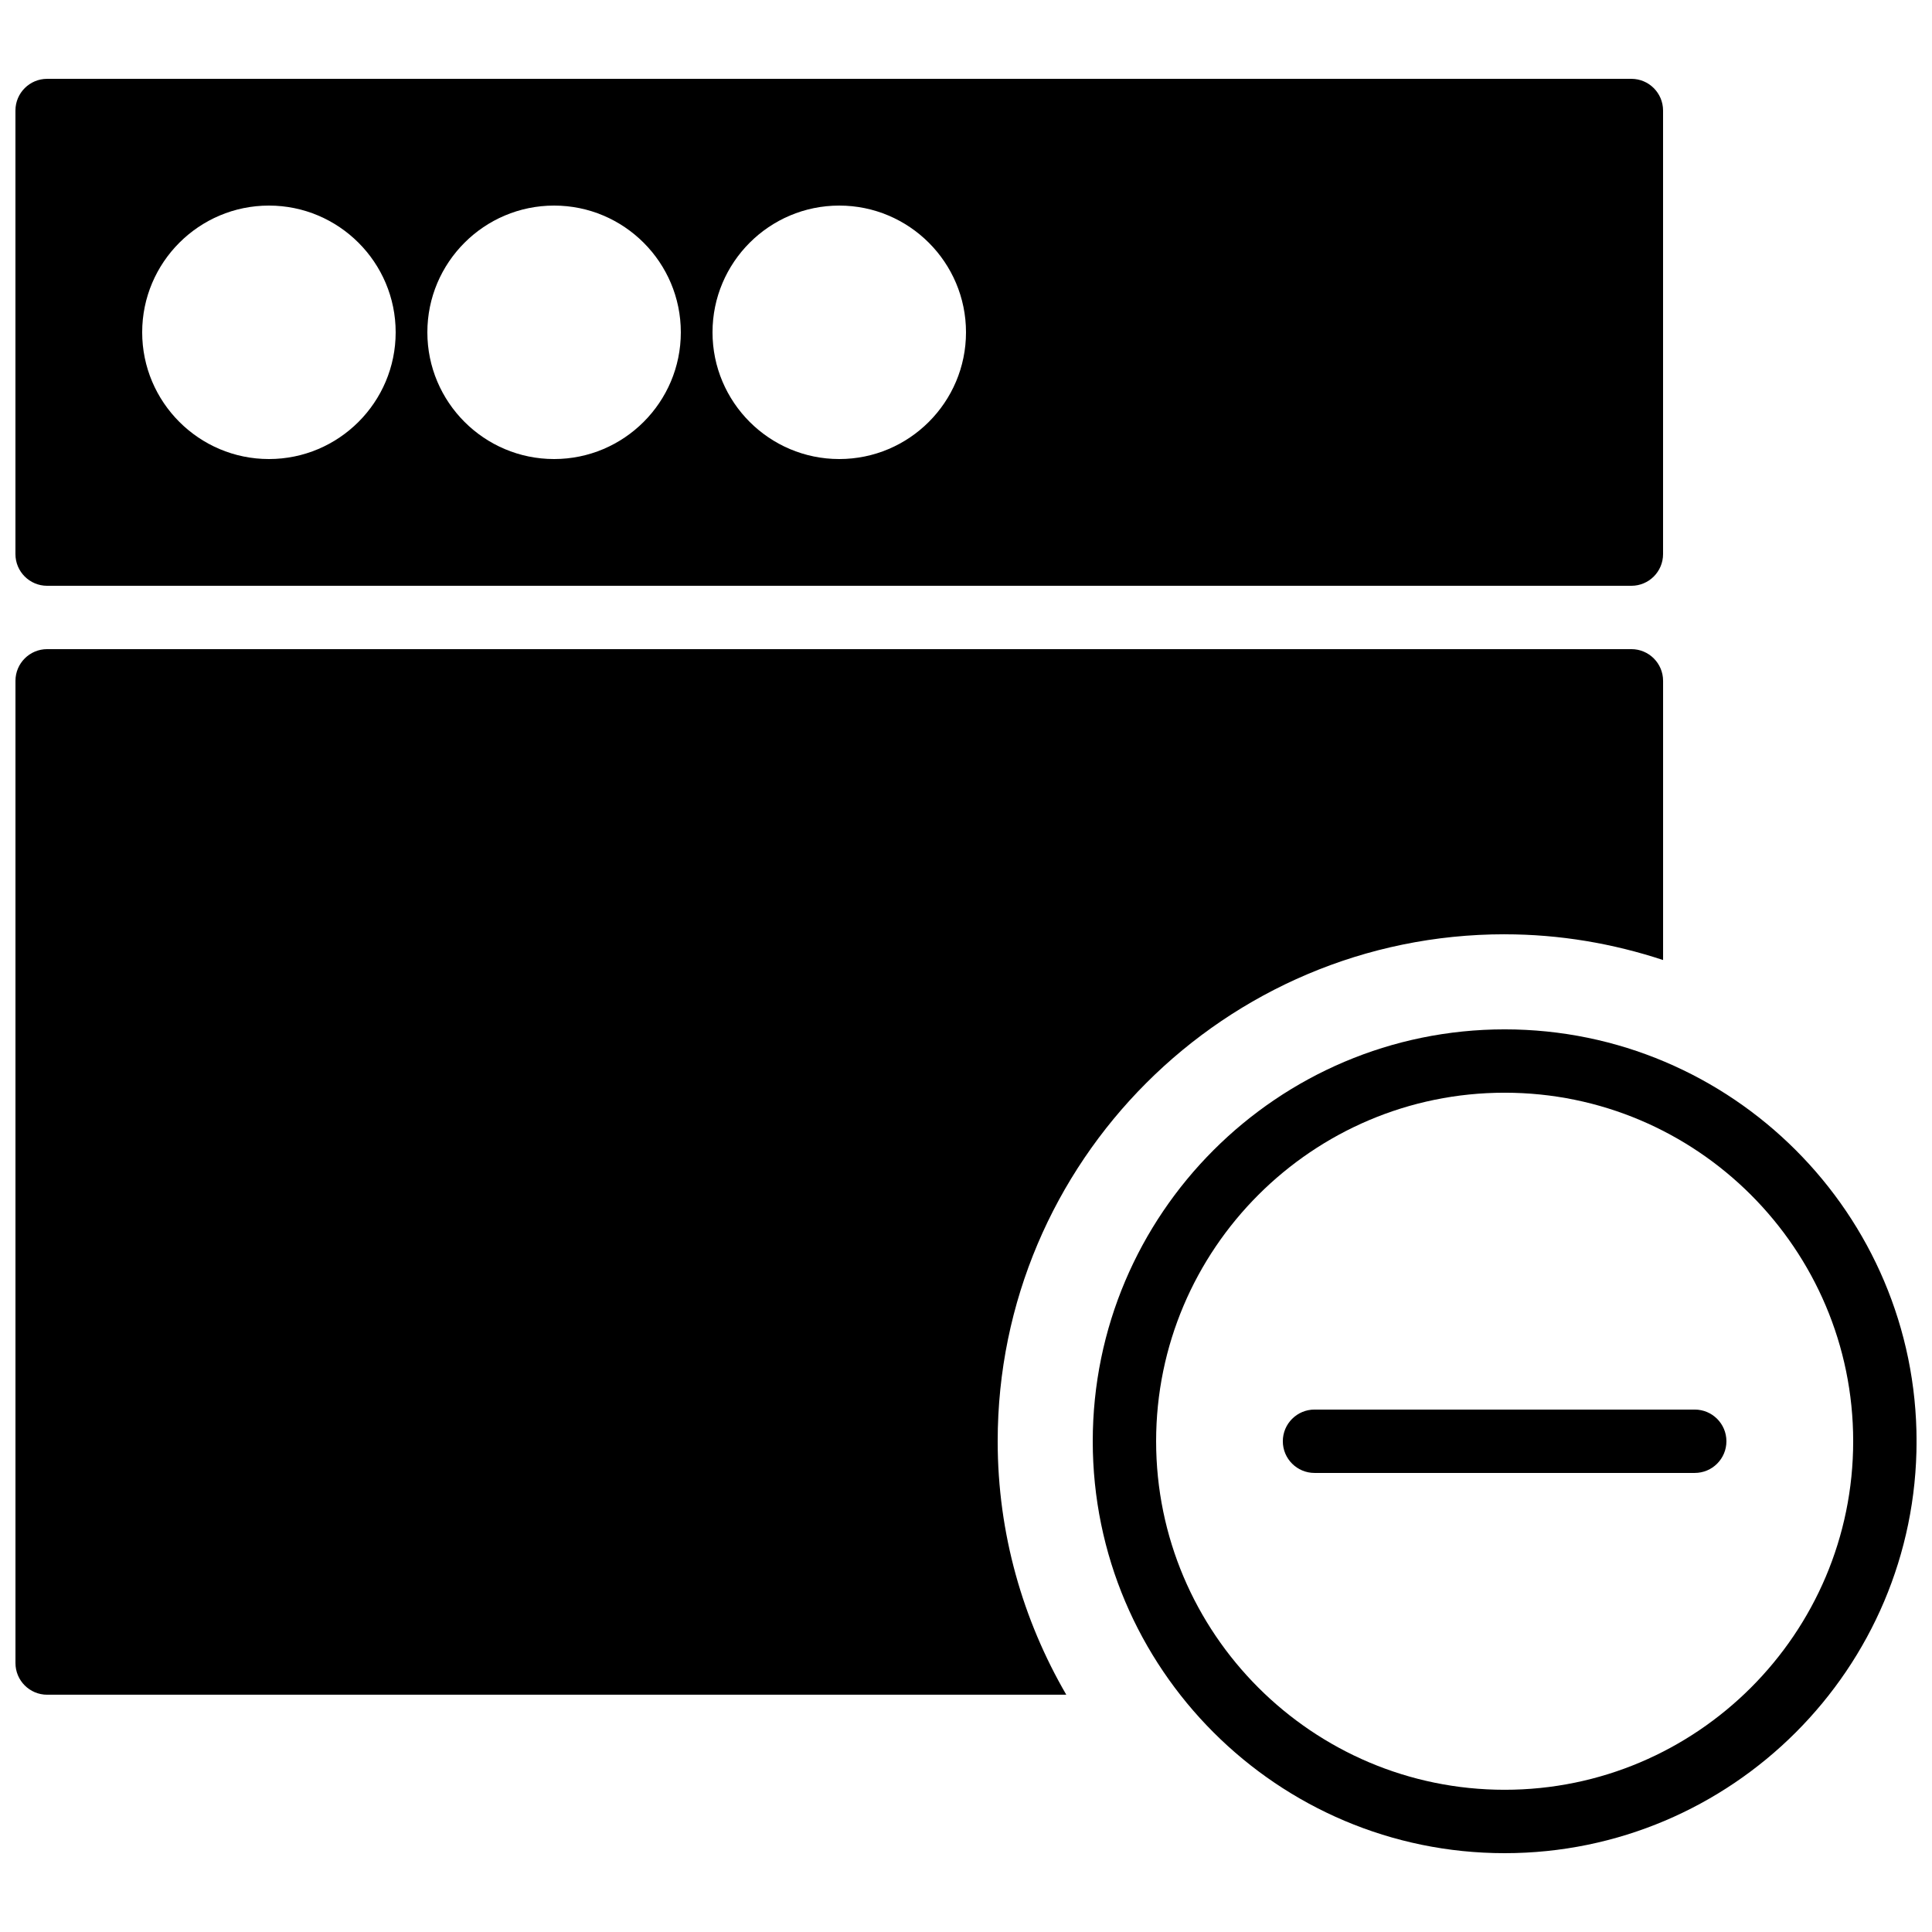 <?xml version="1.0" encoding="UTF-8"?>
<!-- Uploaded to: SVG Repo, www.svgrepo.com, Generator: SVG Repo Mixer Tools -->
<svg width="800px" height="800px" version="1.1" viewBox="144 144 512 512" xmlns="http://www.w3.org/2000/svg">
 <defs>
  <clipPath id="c">
   <path d="m433 416h218.9v220h-218.9z"/>
  </clipPath>
  <clipPath id="b">
   <path d="m148.09 164h436.91v136h-436.91z"/>
  </clipPath>
  <clipPath id="a">
   <path d="m148.09 316h436.91v278h-436.91z"/>
  </clipPath>
 </defs>
 <path d="m593.12 517.55h-100.76c-4.633 0-8.398 3.762-8.398 8.395 0 4.644 3.766 8.398 8.398 8.398h100.76c4.637 0 8.398-3.754 8.398-8.398 0-4.633-3.762-8.395-8.398-8.395" fill-rule="evenodd"/>
 <g clip-path="url(#c)">
  <path d="m542.75 416.79c-60.199 0-109.16 48.977-109.16 109.16 0 60.191 48.961 109.16 109.16 109.16 60.188 0 109.16-48.969 109.16-109.16 0-60.18-48.969-109.16-109.16-109.16zm0 201.52c-50.93 0-92.367-41.43-92.367-92.367 0-50.926 41.438-92.363 92.367-92.363 50.926 0 92.363 41.438 92.363 92.363 0 50.938-41.438 92.367-92.363 92.367z" fill-rule="evenodd"/>
 </g>
 <g clip-path="url(#b)">
  <path d="m156.49 299.24h419.84c4.637 0 8.398-3.754 8.398-8.398v-117.55c0-4.637-3.762-8.398-8.398-8.398h-419.84c-4.637 0-8.398 3.762-8.398 8.398v117.55c0 4.644 3.762 8.398 8.398 8.398zm209.92-100.76c18.523 0 33.59 15.062 33.59 33.586s-15.066 33.586-33.59 33.586c-18.523 0-33.586-15.062-33.586-33.586s15.062-33.586 33.586-33.586zm-75.57 0c18.523 0 33.586 15.062 33.586 33.586s-15.062 33.586-33.586 33.586c-18.523 0-33.586-15.062-33.586-33.586s15.062-33.586 33.586-33.586zm-75.57 0c18.523 0 33.586 15.062 33.586 33.586s-15.062 33.586-33.586 33.586c-18.523 0-33.59-15.062-33.59-33.586s15.066-33.586 33.59-33.586z" fill-rule="evenodd"/>
 </g>
 <g clip-path="url(#a)">
  <path d="m542.75 391.6c14.668 0 28.758 2.453 41.984 6.816v-73.992c0-4.633-3.762-8.395-8.398-8.395h-419.84c-4.637 0-8.398 3.762-8.398 8.395v260.3c0 4.641 3.762 8.395 8.398 8.395h270.08c-11.488-19.781-18.18-42.688-18.18-67.176 0-74.074 60.273-134.35 134.35-134.35" fill-rule="evenodd"/>
 </g>
</svg>